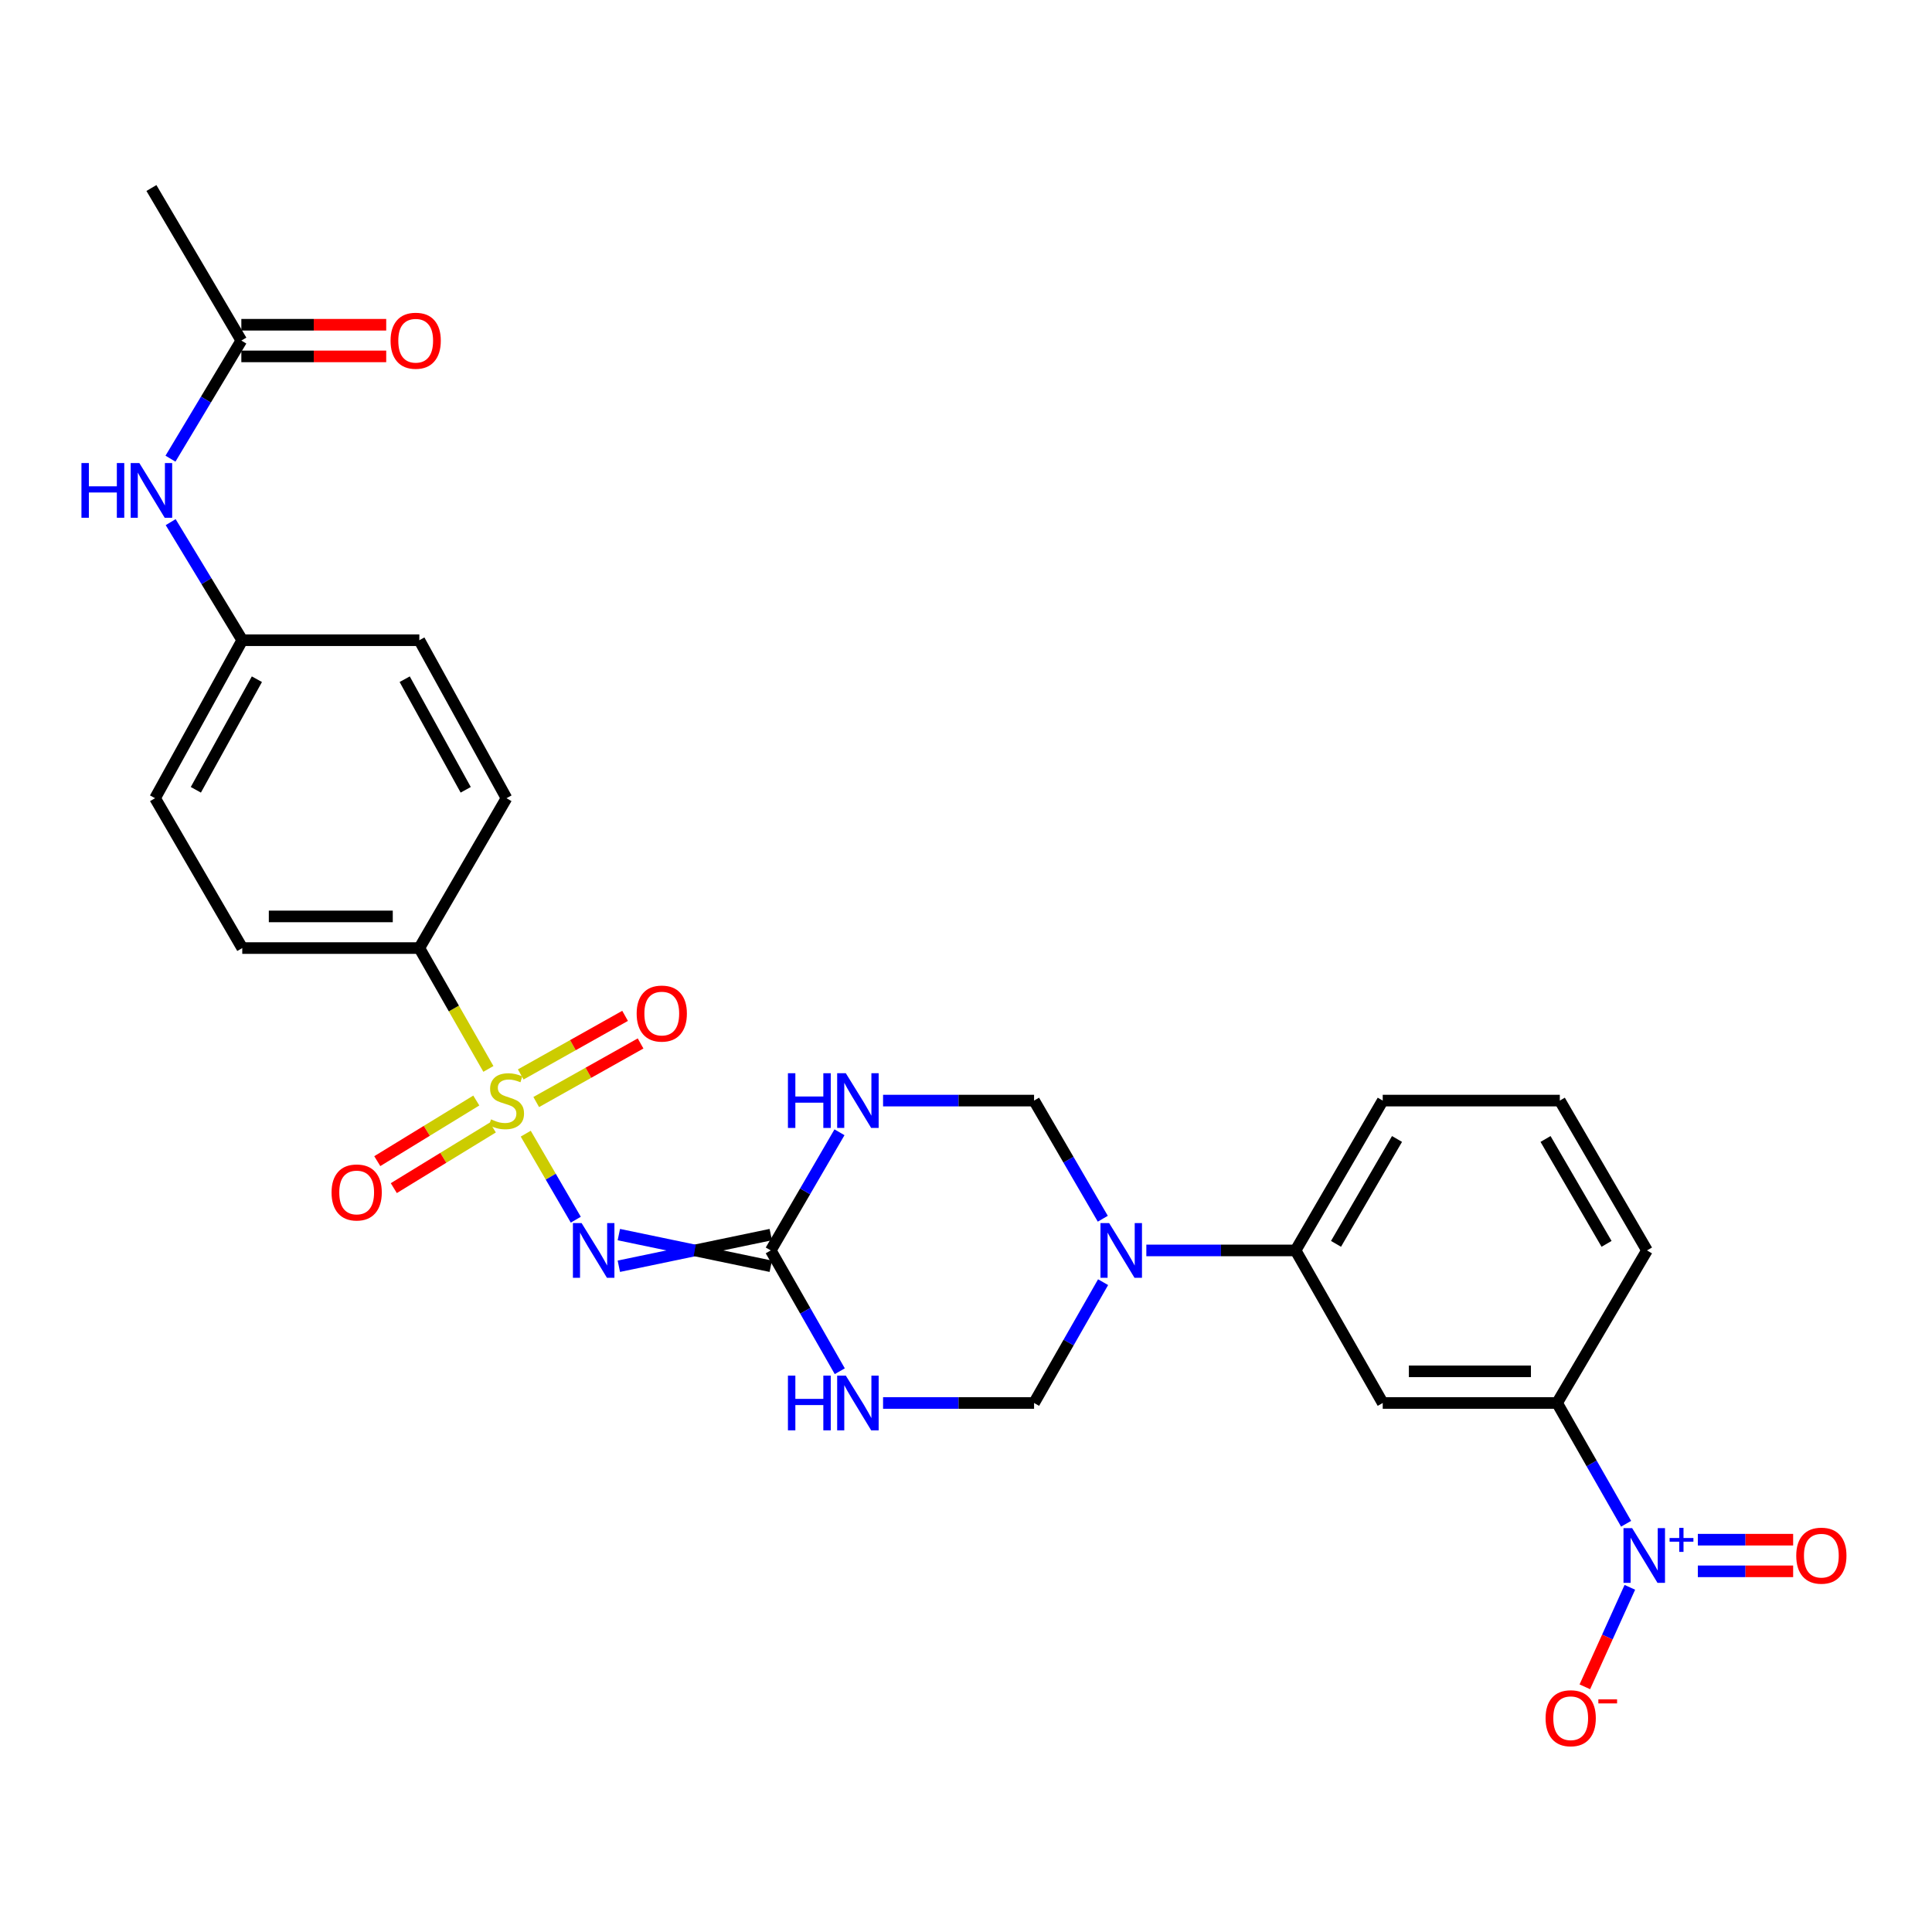 <?xml version='1.0' encoding='iso-8859-1'?>
<svg version='1.1' baseProfile='full'
              xmlns='http://www.w3.org/2000/svg'
                      xmlns:rdkit='http://www.rdkit.org/xml'
                      xmlns:xlink='http://www.w3.org/1999/xlink'
                  xml:space='preserve'
width='1000px' height='1000px' viewBox='0 0 1000 1000'>
<!-- END OF HEADER -->
<rect style='opacity:1.0;fill:#FFFFFF;stroke:none' width='1000' height='1000' x='0' y='0'> </rect>
<path class='bond-0' d='M 272.121,586.786 L 285.074,609.047' style='fill:none;fill-rule:evenodd;stroke:#CCCC00;stroke-width:6px;stroke-linecap:butt;stroke-linejoin:miter;stroke-opacity:1' />
<path class='bond-0' d='M 285.074,609.047 L 298.026,631.309' style='fill:none;fill-rule:evenodd;stroke:#0000FF;stroke-width:6px;stroke-linecap:butt;stroke-linejoin:miter;stroke-opacity:1' />
<path class='bond-11' d='M 252.79,553.27 L 234.917,521.993' style='fill:none;fill-rule:evenodd;stroke:#CCCC00;stroke-width:6px;stroke-linecap:butt;stroke-linejoin:miter;stroke-opacity:1' />
<path class='bond-11' d='M 234.917,521.993 L 217.044,490.717' style='fill:none;fill-rule:evenodd;stroke:#000000;stroke-width:6px;stroke-linecap:butt;stroke-linejoin:miter;stroke-opacity:1' />
<path class='bond-12' d='M 277.552,570.412 L 304.558,555.251' style='fill:none;fill-rule:evenodd;stroke:#CCCC00;stroke-width:6px;stroke-linecap:butt;stroke-linejoin:miter;stroke-opacity:1' />
<path class='bond-12' d='M 304.558,555.251 L 331.564,540.089' style='fill:none;fill-rule:evenodd;stroke:#FF0000;stroke-width:6px;stroke-linecap:butt;stroke-linejoin:miter;stroke-opacity:1' />
<path class='bond-12' d='M 269.534,556.13 L 296.54,540.969' style='fill:none;fill-rule:evenodd;stroke:#CCCC00;stroke-width:6px;stroke-linecap:butt;stroke-linejoin:miter;stroke-opacity:1' />
<path class='bond-12' d='M 296.54,540.969 L 323.546,525.807' style='fill:none;fill-rule:evenodd;stroke:#FF0000;stroke-width:6px;stroke-linecap:butt;stroke-linejoin:miter;stroke-opacity:1' />
<path class='bond-13' d='M 246.529,569.628 L 220.904,585.316' style='fill:none;fill-rule:evenodd;stroke:#CCCC00;stroke-width:6px;stroke-linecap:butt;stroke-linejoin:miter;stroke-opacity:1' />
<path class='bond-13' d='M 220.904,585.316 L 195.278,601.004' style='fill:none;fill-rule:evenodd;stroke:#FF0000;stroke-width:6px;stroke-linecap:butt;stroke-linejoin:miter;stroke-opacity:1' />
<path class='bond-13' d='M 255.081,583.597 L 229.455,599.285' style='fill:none;fill-rule:evenodd;stroke:#CCCC00;stroke-width:6px;stroke-linecap:butt;stroke-linejoin:miter;stroke-opacity:1' />
<path class='bond-13' d='M 229.455,599.285 L 203.829,614.973' style='fill:none;fill-rule:evenodd;stroke:#FF0000;stroke-width:6px;stroke-linecap:butt;stroke-linejoin:miter;stroke-opacity:1' />
<path class='bond-1' d='M 320.314,655.406 L 359.632,647.217' style='fill:none;fill-rule:evenodd;stroke:#0000FF;stroke-width:6px;stroke-linecap:butt;stroke-linejoin:miter;stroke-opacity:1' />
<path class='bond-1' d='M 359.632,647.217 L 398.949,639.027' style='fill:none;fill-rule:evenodd;stroke:#000000;stroke-width:6px;stroke-linecap:butt;stroke-linejoin:miter;stroke-opacity:1' />
<path class='bond-1' d='M 320.314,639.027 L 359.632,647.217' style='fill:none;fill-rule:evenodd;stroke:#0000FF;stroke-width:6px;stroke-linecap:butt;stroke-linejoin:miter;stroke-opacity:1' />
<path class='bond-1' d='M 359.632,647.217 L 398.949,655.406' style='fill:none;fill-rule:evenodd;stroke:#000000;stroke-width:6px;stroke-linecap:butt;stroke-linejoin:miter;stroke-opacity:1' />
<path class='bond-3' d='M 398.949,647.217 L 416.809,678.482' style='fill:none;fill-rule:evenodd;stroke:#000000;stroke-width:6px;stroke-linecap:butt;stroke-linejoin:miter;stroke-opacity:1' />
<path class='bond-3' d='M 416.809,678.482 L 434.668,709.748' style='fill:none;fill-rule:evenodd;stroke:#0000FF;stroke-width:6px;stroke-linecap:butt;stroke-linejoin:miter;stroke-opacity:1' />
<path class='bond-4' d='M 398.949,647.217 L 416.732,616.641' style='fill:none;fill-rule:evenodd;stroke:#000000;stroke-width:6px;stroke-linecap:butt;stroke-linejoin:miter;stroke-opacity:1' />
<path class='bond-4' d='M 416.732,616.641 L 434.515,586.066' style='fill:none;fill-rule:evenodd;stroke:#0000FF;stroke-width:6px;stroke-linecap:butt;stroke-linejoin:miter;stroke-opacity:1' />
<path class='bond-2' d='M 841.67,788.694 L 823.809,757.438' style='fill:none;fill-rule:evenodd;stroke:#0000FF;stroke-width:6px;stroke-linecap:butt;stroke-linejoin:miter;stroke-opacity:1' />
<path class='bond-2' d='M 823.809,757.438 L 805.947,726.181' style='fill:none;fill-rule:evenodd;stroke:#000000;stroke-width:6px;stroke-linecap:butt;stroke-linejoin:miter;stroke-opacity:1' />
<path class='bond-14' d='M 843.61,821.596 L 831.959,847.345' style='fill:none;fill-rule:evenodd;stroke:#0000FF;stroke-width:6px;stroke-linecap:butt;stroke-linejoin:miter;stroke-opacity:1' />
<path class='bond-14' d='M 831.959,847.345 L 820.309,873.093' style='fill:none;fill-rule:evenodd;stroke:#FF0000;stroke-width:6px;stroke-linecap:butt;stroke-linejoin:miter;stroke-opacity:1' />
<path class='bond-16' d='M 878.798,813.317 L 903.464,813.317' style='fill:none;fill-rule:evenodd;stroke:#0000FF;stroke-width:6px;stroke-linecap:butt;stroke-linejoin:miter;stroke-opacity:1' />
<path class='bond-16' d='M 903.464,813.317 L 928.13,813.317' style='fill:none;fill-rule:evenodd;stroke:#FF0000;stroke-width:6px;stroke-linecap:butt;stroke-linejoin:miter;stroke-opacity:1' />
<path class='bond-16' d='M 878.798,796.938 L 903.464,796.938' style='fill:none;fill-rule:evenodd;stroke:#0000FF;stroke-width:6px;stroke-linecap:butt;stroke-linejoin:miter;stroke-opacity:1' />
<path class='bond-16' d='M 903.464,796.938 L 928.13,796.938' style='fill:none;fill-rule:evenodd;stroke:#FF0000;stroke-width:6px;stroke-linecap:butt;stroke-linejoin:miter;stroke-opacity:1' />
<path class='bond-6' d='M 457.074,726.181 L 496.153,726.181' style='fill:none;fill-rule:evenodd;stroke:#0000FF;stroke-width:6px;stroke-linecap:butt;stroke-linejoin:miter;stroke-opacity:1' />
<path class='bond-6' d='M 496.153,726.181 L 535.231,726.181' style='fill:none;fill-rule:evenodd;stroke:#000000;stroke-width:6px;stroke-linecap:butt;stroke-linejoin:miter;stroke-opacity:1' />
<path class='bond-7' d='M 457.074,569.663 L 496.153,569.663' style='fill:none;fill-rule:evenodd;stroke:#0000FF;stroke-width:6px;stroke-linecap:butt;stroke-linejoin:miter;stroke-opacity:1' />
<path class='bond-7' d='M 496.153,569.663 L 535.231,569.663' style='fill:none;fill-rule:evenodd;stroke:#000000;stroke-width:6px;stroke-linecap:butt;stroke-linejoin:miter;stroke-opacity:1' />
<path class='bond-5' d='M 570.804,630.814 L 553.017,600.238' style='fill:none;fill-rule:evenodd;stroke:#0000FF;stroke-width:6px;stroke-linecap:butt;stroke-linejoin:miter;stroke-opacity:1' />
<path class='bond-5' d='M 553.017,600.238 L 535.231,569.663' style='fill:none;fill-rule:evenodd;stroke:#000000;stroke-width:6px;stroke-linecap:butt;stroke-linejoin:miter;stroke-opacity:1' />
<path class='bond-10' d='M 593.342,647.217 L 631.968,647.217' style='fill:none;fill-rule:evenodd;stroke:#0000FF;stroke-width:6px;stroke-linecap:butt;stroke-linejoin:miter;stroke-opacity:1' />
<path class='bond-10' d='M 631.968,647.217 L 670.593,647.217' style='fill:none;fill-rule:evenodd;stroke:#000000;stroke-width:6px;stroke-linecap:butt;stroke-linejoin:miter;stroke-opacity:1' />
<path class='bond-29' d='M 570.957,663.65 L 553.094,694.916' style='fill:none;fill-rule:evenodd;stroke:#0000FF;stroke-width:6px;stroke-linecap:butt;stroke-linejoin:miter;stroke-opacity:1' />
<path class='bond-29' d='M 553.094,694.916 L 535.231,726.181' style='fill:none;fill-rule:evenodd;stroke:#000000;stroke-width:6px;stroke-linecap:butt;stroke-linejoin:miter;stroke-opacity:1' />
<path class='bond-8' d='M 805.947,726.181 L 715.699,726.181' style='fill:none;fill-rule:evenodd;stroke:#000000;stroke-width:6px;stroke-linecap:butt;stroke-linejoin:miter;stroke-opacity:1' />
<path class='bond-8' d='M 792.41,709.802 L 729.236,709.802' style='fill:none;fill-rule:evenodd;stroke:#000000;stroke-width:6px;stroke-linecap:butt;stroke-linejoin:miter;stroke-opacity:1' />
<path class='bond-30' d='M 805.947,726.181 L 852.481,647.217' style='fill:none;fill-rule:evenodd;stroke:#000000;stroke-width:6px;stroke-linecap:butt;stroke-linejoin:miter;stroke-opacity:1' />
<path class='bond-9' d='M 715.699,726.181 L 670.593,647.217' style='fill:none;fill-rule:evenodd;stroke:#000000;stroke-width:6px;stroke-linecap:butt;stroke-linejoin:miter;stroke-opacity:1' />
<path class='bond-25' d='M 670.593,647.217 L 715.699,569.663' style='fill:none;fill-rule:evenodd;stroke:#000000;stroke-width:6px;stroke-linecap:butt;stroke-linejoin:miter;stroke-opacity:1' />
<path class='bond-25' d='M 691.518,643.818 L 723.092,589.53' style='fill:none;fill-rule:evenodd;stroke:#000000;stroke-width:6px;stroke-linecap:butt;stroke-linejoin:miter;stroke-opacity:1' />
<path class='bond-19' d='M 217.044,490.717 L 125.395,490.717' style='fill:none;fill-rule:evenodd;stroke:#000000;stroke-width:6px;stroke-linecap:butt;stroke-linejoin:miter;stroke-opacity:1' />
<path class='bond-19' d='M 203.296,474.338 L 139.142,474.338' style='fill:none;fill-rule:evenodd;stroke:#000000;stroke-width:6px;stroke-linecap:butt;stroke-linejoin:miter;stroke-opacity:1' />
<path class='bond-20' d='M 217.044,490.717 L 262.158,413.153' style='fill:none;fill-rule:evenodd;stroke:#000000;stroke-width:6px;stroke-linecap:butt;stroke-linejoin:miter;stroke-opacity:1' />
<path class='bond-15' d='M 124.921,176.278 L 106.577,206.845' style='fill:none;fill-rule:evenodd;stroke:#000000;stroke-width:6px;stroke-linecap:butt;stroke-linejoin:miter;stroke-opacity:1' />
<path class='bond-15' d='M 106.577,206.845 L 88.233,237.411' style='fill:none;fill-rule:evenodd;stroke:#0000FF;stroke-width:6px;stroke-linecap:butt;stroke-linejoin:miter;stroke-opacity:1' />
<path class='bond-18' d='M 124.921,184.468 L 162.413,184.468' style='fill:none;fill-rule:evenodd;stroke:#000000;stroke-width:6px;stroke-linecap:butt;stroke-linejoin:miter;stroke-opacity:1' />
<path class='bond-18' d='M 162.413,184.468 L 199.904,184.468' style='fill:none;fill-rule:evenodd;stroke:#FF0000;stroke-width:6px;stroke-linecap:butt;stroke-linejoin:miter;stroke-opacity:1' />
<path class='bond-18' d='M 124.921,168.089 L 162.413,168.089' style='fill:none;fill-rule:evenodd;stroke:#000000;stroke-width:6px;stroke-linecap:butt;stroke-linejoin:miter;stroke-opacity:1' />
<path class='bond-18' d='M 162.413,168.089 L 199.904,168.089' style='fill:none;fill-rule:evenodd;stroke:#FF0000;stroke-width:6px;stroke-linecap:butt;stroke-linejoin:miter;stroke-opacity:1' />
<path class='bond-27' d='M 124.921,176.278 L 78.378,97.314' style='fill:none;fill-rule:evenodd;stroke:#000000;stroke-width:6px;stroke-linecap:butt;stroke-linejoin:miter;stroke-opacity:1' />
<path class='bond-17' d='M 88.338,270.259 L 106.866,300.818' style='fill:none;fill-rule:evenodd;stroke:#0000FF;stroke-width:6px;stroke-linecap:butt;stroke-linejoin:miter;stroke-opacity:1' />
<path class='bond-17' d='M 106.866,300.818 L 125.395,331.377' style='fill:none;fill-rule:evenodd;stroke:#000000;stroke-width:6px;stroke-linecap:butt;stroke-linejoin:miter;stroke-opacity:1' />
<path class='bond-23' d='M 125.395,490.717 L 80.262,413.153' style='fill:none;fill-rule:evenodd;stroke:#000000;stroke-width:6px;stroke-linecap:butt;stroke-linejoin:miter;stroke-opacity:1' />
<path class='bond-22' d='M 262.158,413.153 L 217.044,331.377' style='fill:none;fill-rule:evenodd;stroke:#000000;stroke-width:6px;stroke-linecap:butt;stroke-linejoin:miter;stroke-opacity:1' />
<path class='bond-22' d='M 241.05,408.799 L 209.47,351.555' style='fill:none;fill-rule:evenodd;stroke:#000000;stroke-width:6px;stroke-linecap:butt;stroke-linejoin:miter;stroke-opacity:1' />
<path class='bond-21' d='M 125.395,331.377 L 217.044,331.377' style='fill:none;fill-rule:evenodd;stroke:#000000;stroke-width:6px;stroke-linecap:butt;stroke-linejoin:miter;stroke-opacity:1' />
<path class='bond-28' d='M 125.395,331.377 L 80.262,413.153' style='fill:none;fill-rule:evenodd;stroke:#000000;stroke-width:6px;stroke-linecap:butt;stroke-linejoin:miter;stroke-opacity:1' />
<path class='bond-28' d='M 132.965,351.558 L 101.371,408.801' style='fill:none;fill-rule:evenodd;stroke:#000000;stroke-width:6px;stroke-linecap:butt;stroke-linejoin:miter;stroke-opacity:1' />
<path class='bond-24' d='M 852.481,647.217 L 807.357,569.663' style='fill:none;fill-rule:evenodd;stroke:#000000;stroke-width:6px;stroke-linecap:butt;stroke-linejoin:miter;stroke-opacity:1' />
<path class='bond-24' d='M 831.555,643.821 L 799.969,589.533' style='fill:none;fill-rule:evenodd;stroke:#000000;stroke-width:6px;stroke-linecap:butt;stroke-linejoin:miter;stroke-opacity:1' />
<path class='bond-26' d='M 715.699,569.663 L 807.357,569.663' style='fill:none;fill-rule:evenodd;stroke:#000000;stroke-width:6px;stroke-linecap:butt;stroke-linejoin:miter;stroke-opacity:1' />
<path  class='atom-0' d='M 254.158 579.383
Q 254.478 579.503, 255.798 580.063
Q 257.118 580.623, 258.558 580.983
Q 260.038 581.303, 261.478 581.303
Q 264.158 581.303, 265.718 580.023
Q 267.278 578.703, 267.278 576.423
Q 267.278 574.863, 266.478 573.903
Q 265.718 572.943, 264.518 572.423
Q 263.318 571.903, 261.318 571.303
Q 258.798 570.543, 257.278 569.823
Q 255.798 569.103, 254.718 567.583
Q 253.678 566.063, 253.678 563.503
Q 253.678 559.943, 256.078 557.743
Q 258.518 555.543, 263.318 555.543
Q 266.598 555.543, 270.318 557.103
L 269.398 560.183
Q 265.998 558.783, 263.438 558.783
Q 260.678 558.783, 259.158 559.943
Q 257.638 561.063, 257.678 563.023
Q 257.678 564.543, 258.438 565.463
Q 259.238 566.383, 260.358 566.903
Q 261.518 567.423, 263.438 568.023
Q 265.998 568.823, 267.518 569.623
Q 269.038 570.423, 270.118 572.063
Q 271.238 573.663, 271.238 576.423
Q 271.238 580.343, 268.598 582.463
Q 265.998 584.543, 261.638 584.543
Q 259.118 584.543, 257.198 583.983
Q 255.318 583.463, 253.078 582.543
L 254.158 579.383
' fill='#CCCC00'/>
<path  class='atom-1' d='M 301.022 633.057
L 310.302 648.057
Q 311.222 649.537, 312.702 652.217
Q 314.182 654.897, 314.262 655.057
L 314.262 633.057
L 318.022 633.057
L 318.022 661.377
L 314.142 661.377
L 304.182 644.977
Q 303.022 643.057, 301.782 640.857
Q 300.582 638.657, 300.222 637.977
L 300.222 661.377
L 296.542 661.377
L 296.542 633.057
L 301.022 633.057
' fill='#0000FF'/>
<path  class='atom-3' d='M 844.801 790.968
L 854.081 805.968
Q 855.001 807.448, 856.481 810.128
Q 857.961 812.808, 858.041 812.968
L 858.041 790.968
L 861.801 790.968
L 861.801 819.288
L 857.921 819.288
L 847.961 802.888
Q 846.801 800.968, 845.561 798.768
Q 844.361 796.568, 844.001 795.888
L 844.001 819.288
L 840.321 819.288
L 840.321 790.968
L 844.801 790.968
' fill='#0000FF'/>
<path  class='atom-3' d='M 864.177 796.072
L 869.167 796.072
L 869.167 790.819
L 871.385 790.819
L 871.385 796.072
L 876.506 796.072
L 876.506 797.973
L 871.385 797.973
L 871.385 803.253
L 869.167 803.253
L 869.167 797.973
L 864.177 797.973
L 864.177 796.072
' fill='#0000FF'/>
<path  class='atom-4' d='M 407.835 712.021
L 411.675 712.021
L 411.675 724.061
L 426.155 724.061
L 426.155 712.021
L 429.995 712.021
L 429.995 740.341
L 426.155 740.341
L 426.155 727.261
L 411.675 727.261
L 411.675 740.341
L 407.835 740.341
L 407.835 712.021
' fill='#0000FF'/>
<path  class='atom-4' d='M 437.795 712.021
L 447.075 727.021
Q 447.995 728.501, 449.475 731.181
Q 450.955 733.861, 451.035 734.021
L 451.035 712.021
L 454.795 712.021
L 454.795 740.341
L 450.915 740.341
L 440.955 723.941
Q 439.795 722.021, 438.555 719.821
Q 437.355 717.621, 436.995 716.941
L 436.995 740.341
L 433.315 740.341
L 433.315 712.021
L 437.795 712.021
' fill='#0000FF'/>
<path  class='atom-5' d='M 407.835 555.503
L 411.675 555.503
L 411.675 567.543
L 426.155 567.543
L 426.155 555.503
L 429.995 555.503
L 429.995 583.823
L 426.155 583.823
L 426.155 570.743
L 411.675 570.743
L 411.675 583.823
L 407.835 583.823
L 407.835 555.503
' fill='#0000FF'/>
<path  class='atom-5' d='M 437.795 555.503
L 447.075 570.503
Q 447.995 571.983, 449.475 574.663
Q 450.955 577.343, 451.035 577.503
L 451.035 555.503
L 454.795 555.503
L 454.795 583.823
L 450.915 583.823
L 440.955 567.423
Q 439.795 565.503, 438.555 563.303
Q 437.355 561.103, 436.995 560.423
L 436.995 583.823
L 433.315 583.823
L 433.315 555.503
L 437.795 555.503
' fill='#0000FF'/>
<path  class='atom-6' d='M 574.086 633.057
L 583.366 648.057
Q 584.286 649.537, 585.766 652.217
Q 587.246 654.897, 587.326 655.057
L 587.326 633.057
L 591.086 633.057
L 591.086 661.377
L 587.206 661.377
L 577.246 644.977
Q 576.086 643.057, 574.846 640.857
Q 573.646 638.657, 573.286 637.977
L 573.286 661.377
L 569.606 661.377
L 569.606 633.057
L 574.086 633.057
' fill='#0000FF'/>
<path  class='atom-13' d='M 329.533 524.619
Q 329.533 517.819, 332.893 514.019
Q 336.253 510.219, 342.533 510.219
Q 348.813 510.219, 352.173 514.019
Q 355.533 517.819, 355.533 524.619
Q 355.533 531.499, 352.133 535.419
Q 348.733 539.299, 342.533 539.299
Q 336.293 539.299, 332.893 535.419
Q 329.533 531.539, 329.533 524.619
M 342.533 536.099
Q 346.853 536.099, 349.173 533.219
Q 351.533 530.299, 351.533 524.619
Q 351.533 519.059, 349.173 516.259
Q 346.853 513.419, 342.533 513.419
Q 338.213 513.419, 335.853 516.219
Q 333.533 519.019, 333.533 524.619
Q 333.533 530.339, 335.853 533.219
Q 338.213 536.099, 342.533 536.099
' fill='#FF0000'/>
<path  class='atom-14' d='M 171.613 617.214
Q 171.613 610.414, 174.973 606.614
Q 178.333 602.814, 184.613 602.814
Q 190.893 602.814, 194.253 606.614
Q 197.613 610.414, 197.613 617.214
Q 197.613 624.094, 194.213 628.014
Q 190.813 631.894, 184.613 631.894
Q 178.373 631.894, 174.973 628.014
Q 171.613 624.134, 171.613 617.214
M 184.613 628.694
Q 188.933 628.694, 191.253 625.814
Q 193.613 622.894, 193.613 617.214
Q 193.613 611.654, 191.253 608.854
Q 188.933 606.014, 184.613 606.014
Q 180.293 606.014, 177.933 608.814
Q 175.613 611.614, 175.613 617.214
Q 175.613 622.934, 177.933 625.814
Q 180.293 628.694, 184.613 628.694
' fill='#FF0000'/>
<path  class='atom-15' d='M 799.99 889.35
Q 799.99 882.55, 803.35 878.75
Q 806.71 874.95, 812.99 874.95
Q 819.27 874.95, 822.63 878.75
Q 825.99 882.55, 825.99 889.35
Q 825.99 896.23, 822.59 900.15
Q 819.19 904.03, 812.99 904.03
Q 806.75 904.03, 803.35 900.15
Q 799.99 896.27, 799.99 889.35
M 812.99 900.83
Q 817.31 900.83, 819.63 897.95
Q 821.99 895.03, 821.99 889.35
Q 821.99 883.79, 819.63 880.99
Q 817.31 878.15, 812.99 878.15
Q 808.67 878.15, 806.31 880.95
Q 803.99 883.75, 803.99 889.35
Q 803.99 895.07, 806.31 897.95
Q 808.67 900.83, 812.99 900.83
' fill='#FF0000'/>
<path  class='atom-15' d='M 827.31 879.572
L 836.998 879.572
L 836.998 881.684
L 827.31 881.684
L 827.31 879.572
' fill='#FF0000'/>
<path  class='atom-17' d='M 929.729 805.208
Q 929.729 798.408, 933.089 794.608
Q 936.449 790.808, 942.729 790.808
Q 949.009 790.808, 952.369 794.608
Q 955.729 798.408, 955.729 805.208
Q 955.729 812.088, 952.329 816.008
Q 948.929 819.888, 942.729 819.888
Q 936.489 819.888, 933.089 816.008
Q 929.729 812.128, 929.729 805.208
M 942.729 816.688
Q 947.049 816.688, 949.369 813.808
Q 951.729 810.888, 951.729 805.208
Q 951.729 799.648, 949.369 796.848
Q 947.049 794.008, 942.729 794.008
Q 938.409 794.008, 936.049 796.808
Q 933.729 799.608, 933.729 805.208
Q 933.729 810.928, 936.049 813.808
Q 938.409 816.688, 942.729 816.688
' fill='#FF0000'/>
<path  class='atom-18' d='M 42.158 239.672
L 45.998 239.672
L 45.998 251.712
L 60.478 251.712
L 60.478 239.672
L 64.318 239.672
L 64.318 267.992
L 60.478 267.992
L 60.478 254.912
L 45.998 254.912
L 45.998 267.992
L 42.158 267.992
L 42.158 239.672
' fill='#0000FF'/>
<path  class='atom-18' d='M 72.118 239.672
L 81.398 254.672
Q 82.318 256.152, 83.798 258.832
Q 85.278 261.512, 85.358 261.672
L 85.358 239.672
L 89.118 239.672
L 89.118 267.992
L 85.238 267.992
L 75.278 251.592
Q 74.118 249.672, 72.878 247.472
Q 71.678 245.272, 71.318 244.592
L 71.318 267.992
L 67.638 267.992
L 67.638 239.672
L 72.118 239.672
' fill='#0000FF'/>
<path  class='atom-19' d='M 202.16 176.358
Q 202.16 169.558, 205.52 165.758
Q 208.88 161.958, 215.16 161.958
Q 221.44 161.958, 224.8 165.758
Q 228.16 169.558, 228.16 176.358
Q 228.16 183.238, 224.76 187.158
Q 221.36 191.038, 215.16 191.038
Q 208.92 191.038, 205.52 187.158
Q 202.16 183.278, 202.16 176.358
M 215.16 187.838
Q 219.48 187.838, 221.8 184.958
Q 224.16 182.038, 224.16 176.358
Q 224.16 170.798, 221.8 167.998
Q 219.48 165.158, 215.16 165.158
Q 210.84 165.158, 208.48 167.958
Q 206.16 170.758, 206.16 176.358
Q 206.16 182.078, 208.48 184.958
Q 210.84 187.838, 215.16 187.838
' fill='#FF0000'/>
</svg>
